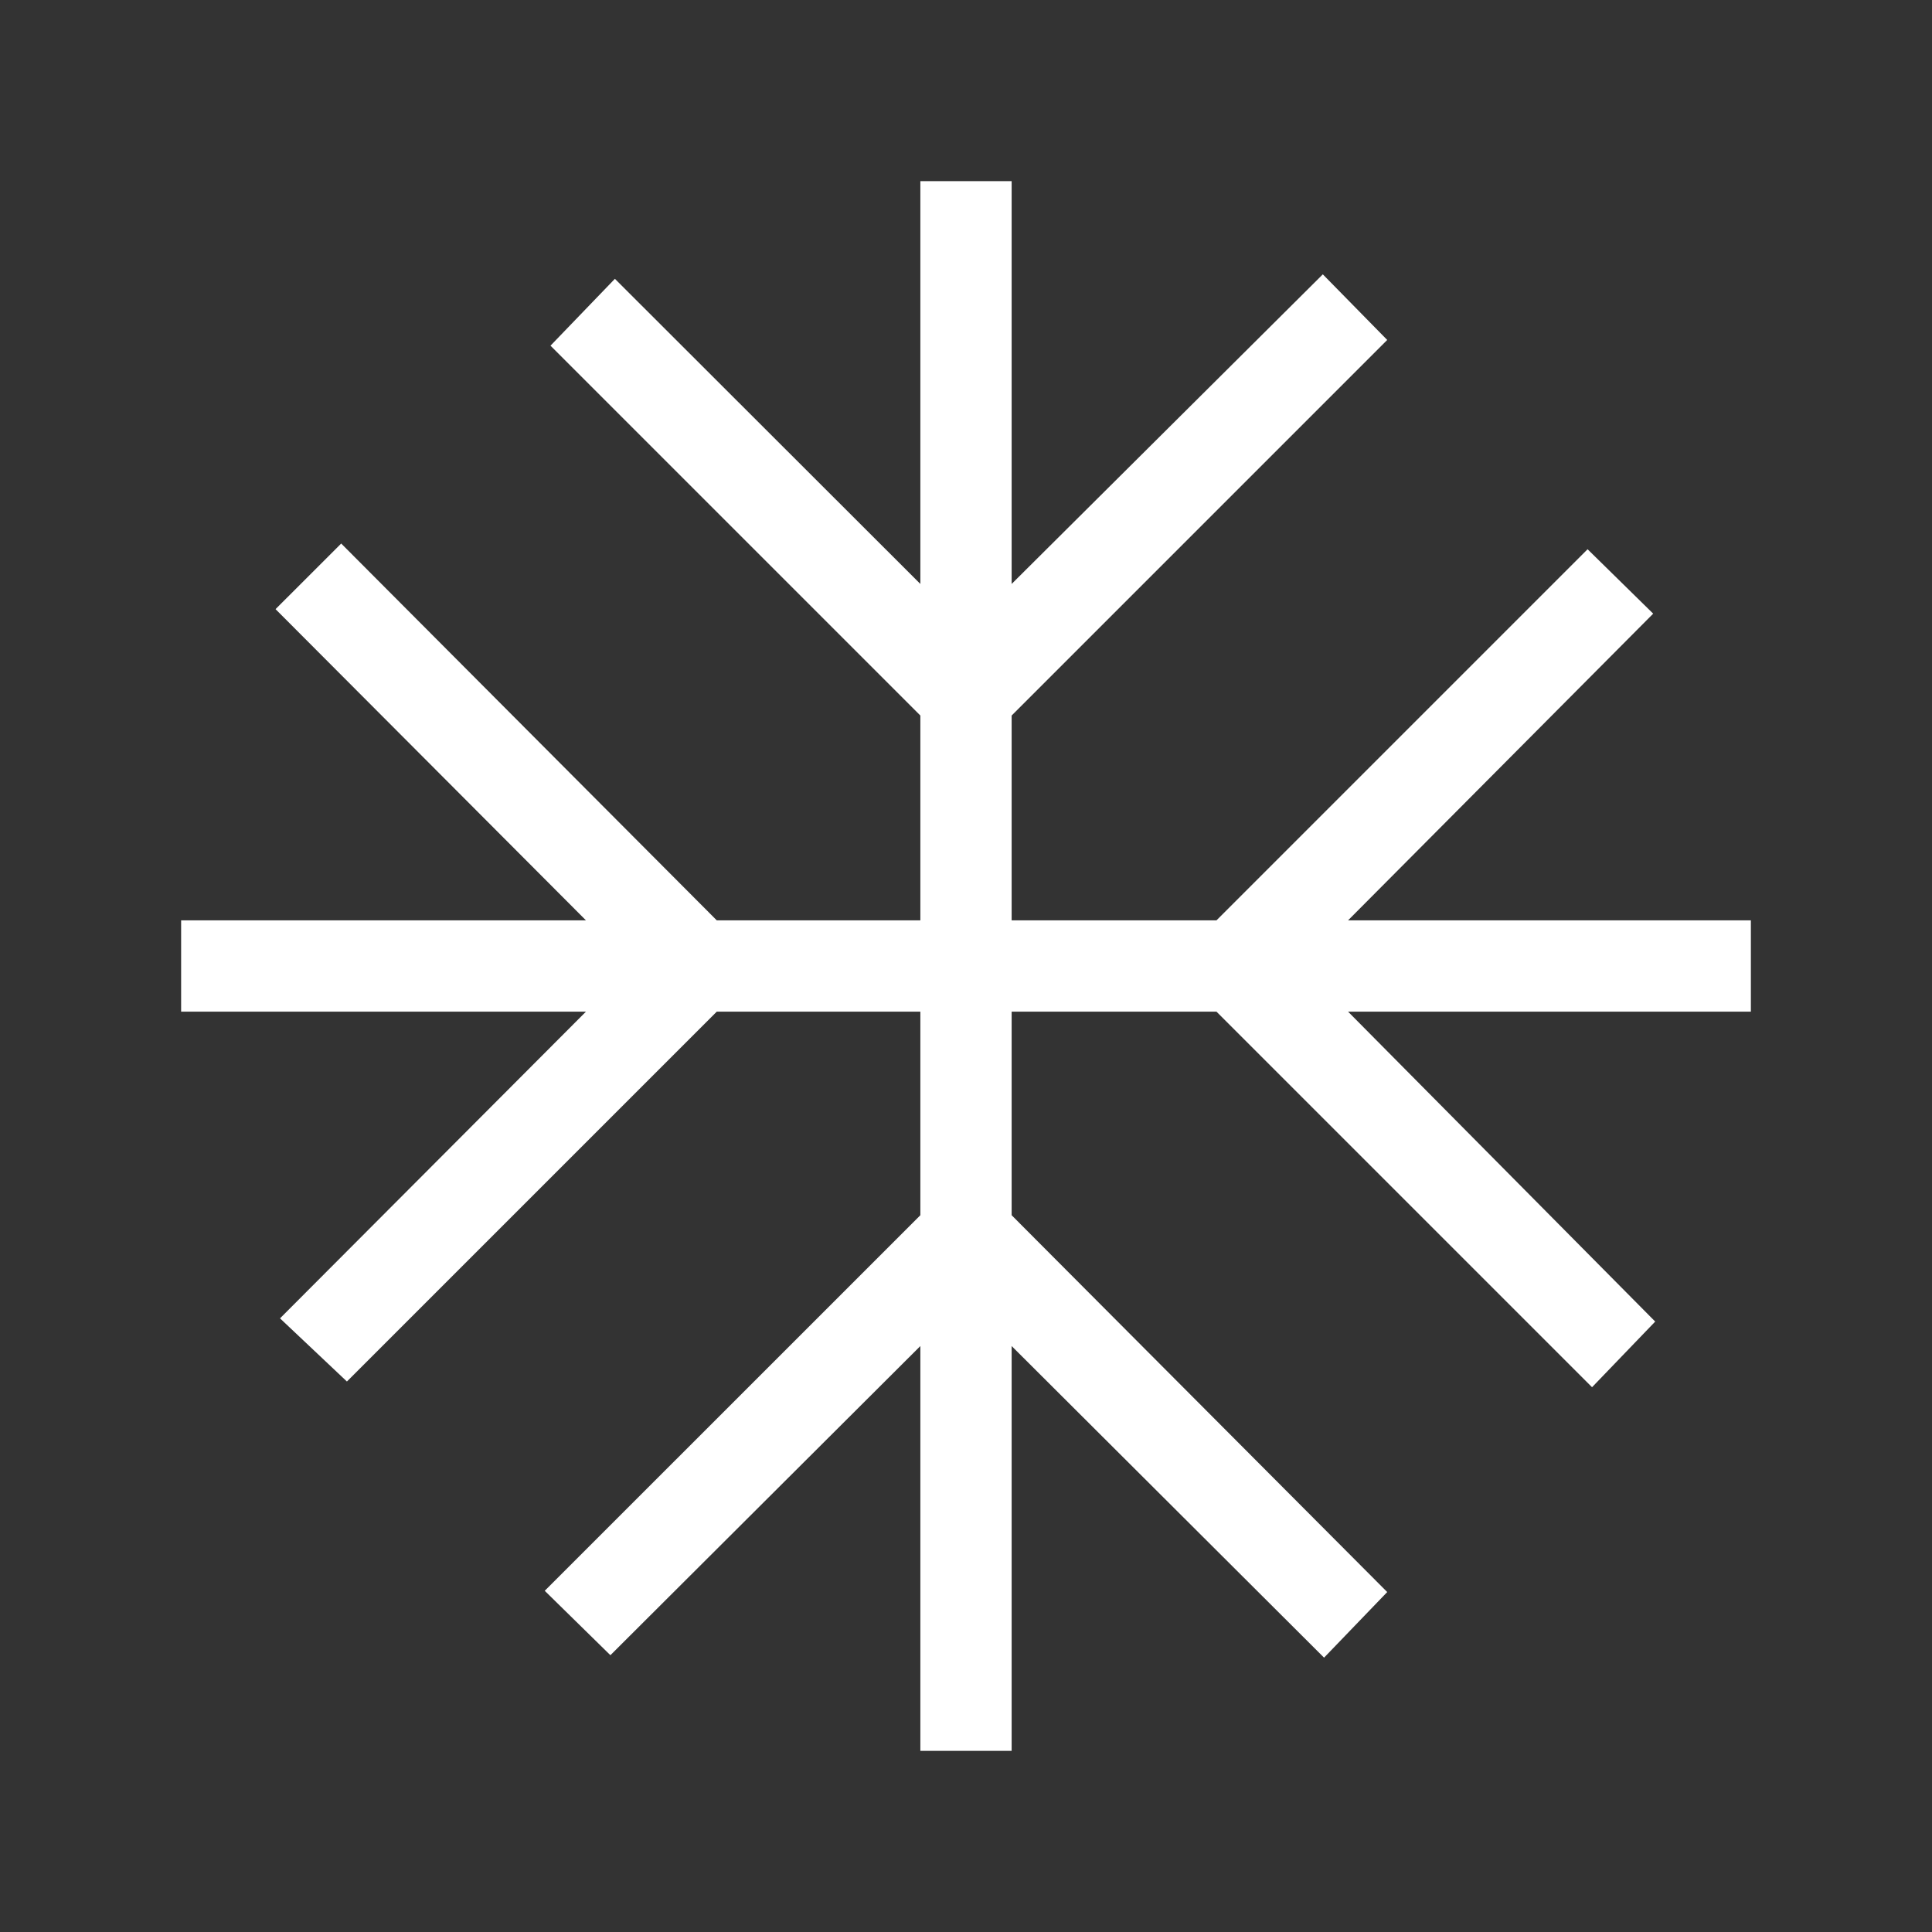 <svg width="48" height="48" viewBox="0 0 48 48" fill="none" xmlns="http://www.w3.org/2000/svg">
<rect x="0" y="0" width="48" height="48" fill="#333333" stroke="none"/>
<mask id="mask0_134_1722" style="mask-type:alpha" maskUnits="userSpaceOnUse" x="0" y="0" width="48" height="48">
<rect width="48" height="48" fill="#D9D9D9"/>
</mask>
<g mask="url(#mask0_134_1722)">
<path d="M22.866 43.5V33.442L15.165 41.123L13.534 39.523L22.866 30.192V25.134H17.808L8.619 34.323L6.957 32.754L14.558 25.134H4.5V22.866H14.558L6.846 15.134L8.477 13.504L17.808 22.866H22.866V17.777L13.677 8.588L15.277 6.927L22.866 14.508V4.5H25.134V14.508L32.865 6.816L34.465 8.446L25.134 17.777V22.866H30.223L39.443 13.646L41.073 15.246L33.492 22.866H43.5V25.134H33.492L41.123 32.834L39.554 34.465L30.223 25.134H25.134V30.192L34.465 39.554L32.896 41.184L25.134 33.442V43.5H22.866Z" fill="white"/>
</g>
</svg>
